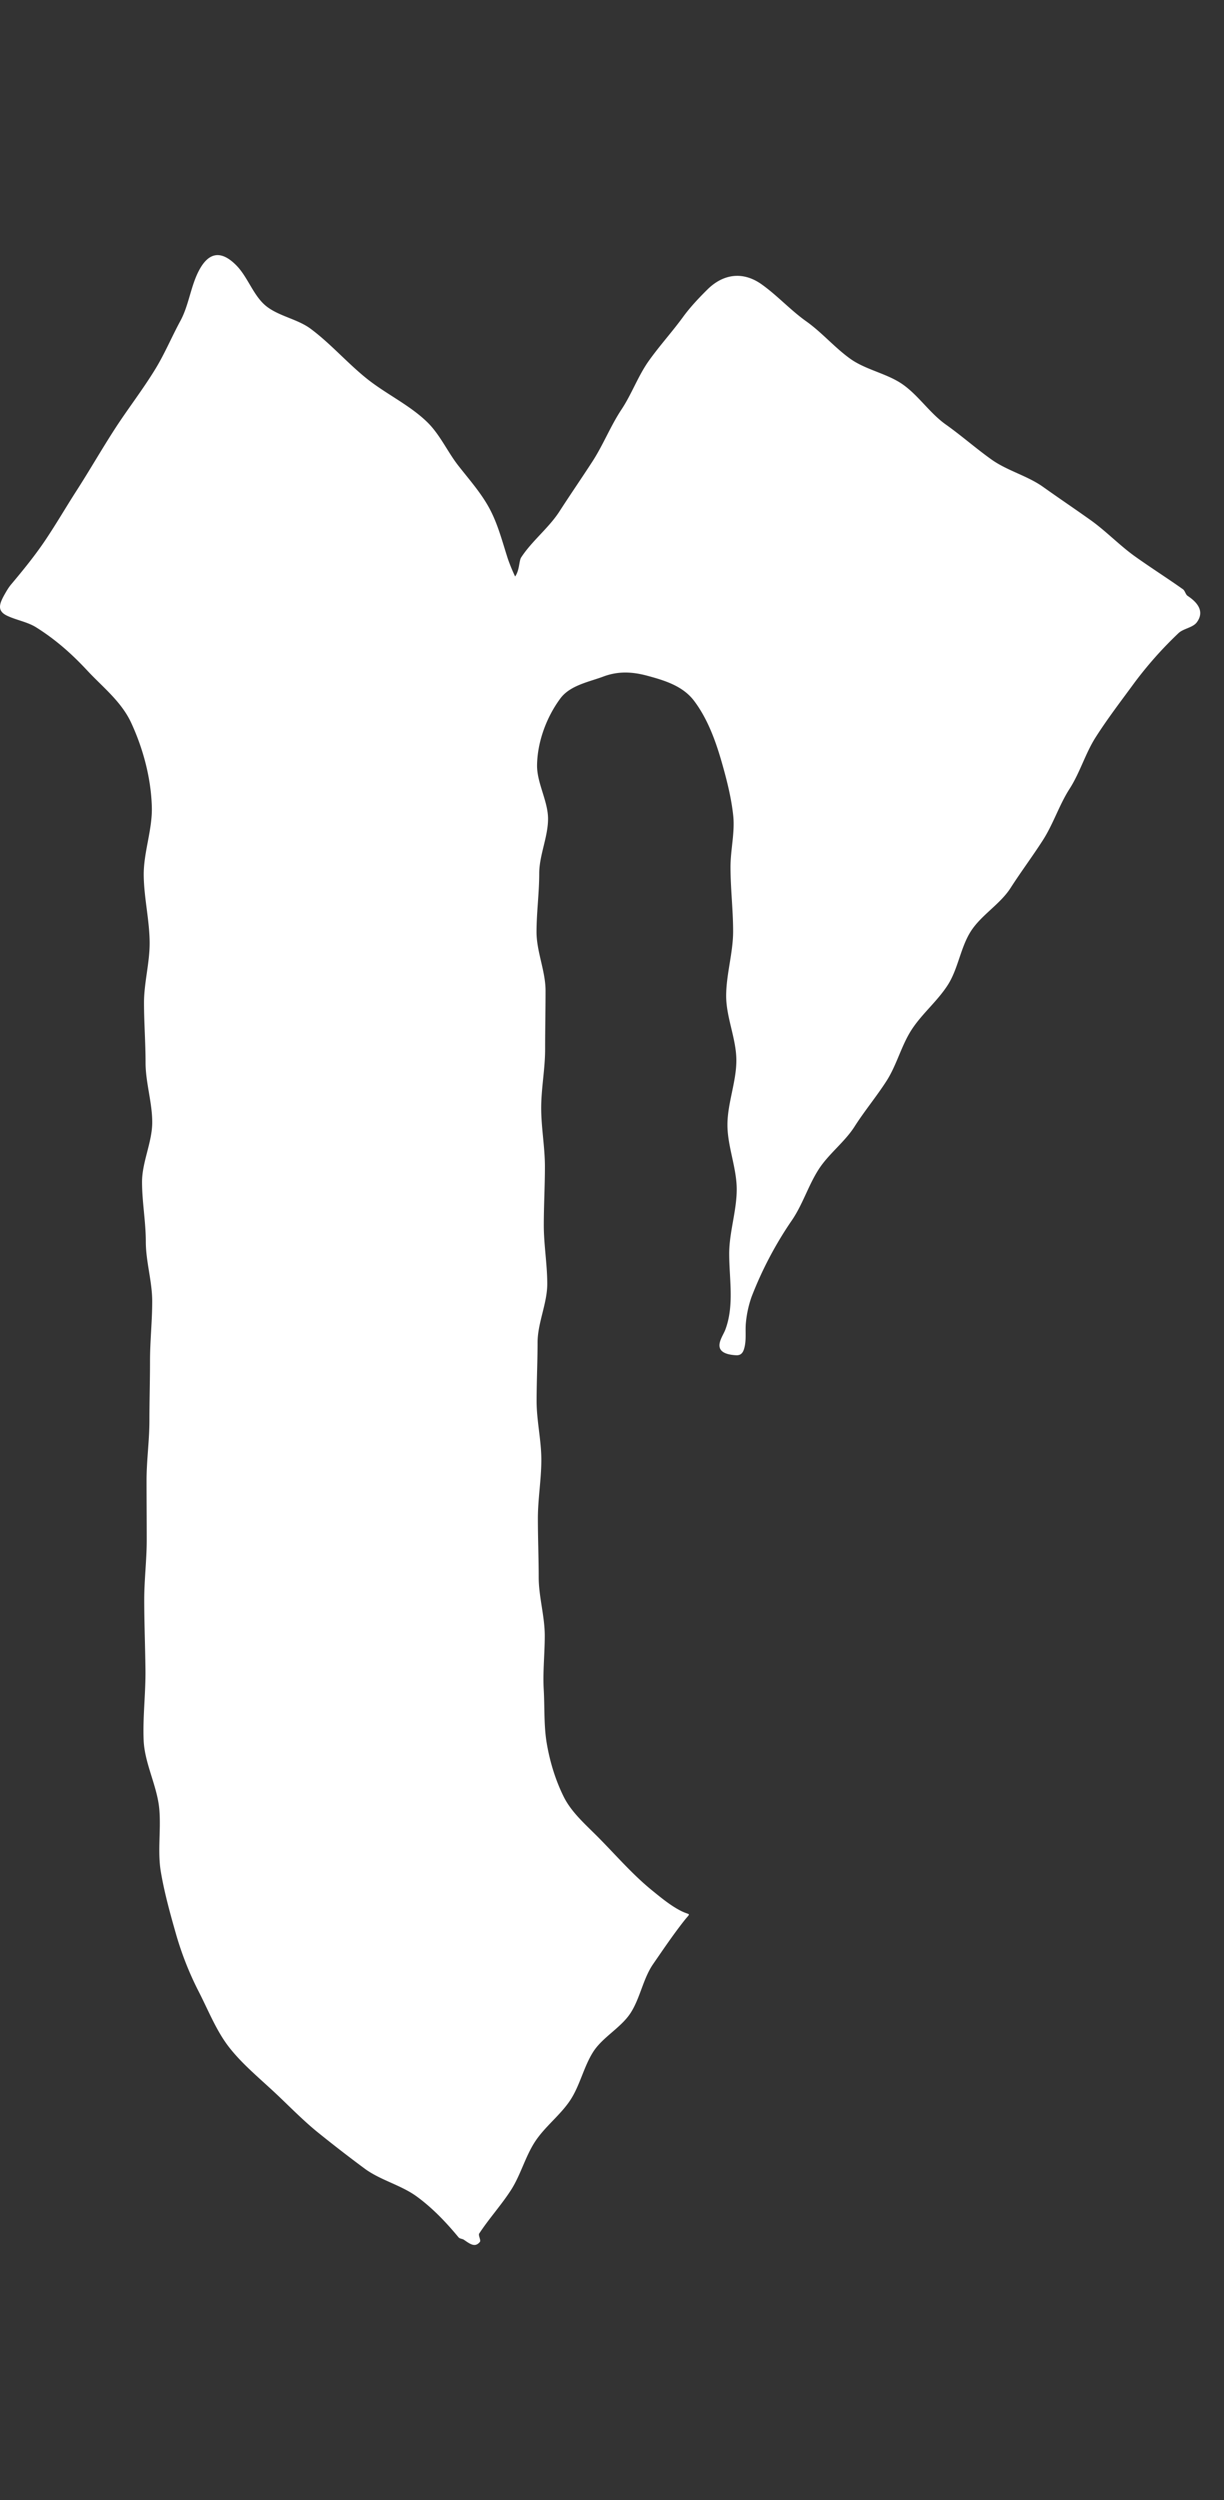 <svg xmlns="http://www.w3.org/2000/svg" width="48" height="98" fill="none"><rect width="100%" height="100%" fill="#333333" stroke="none"/><path fill="#fff" d="M20.198 22.602c.178-.243.153-.614.239-.749.424-.653 1.083-1.154 1.505-1.81.422-.654.864-1.296 1.288-1.949.424-.653.712-1.394 1.143-2.044.4-.603.65-1.314 1.07-1.905.42-.59.912-1.13 1.34-1.716.278-.383.626-.753.965-1.087.627-.617 1.398-.71 2.12-.196.616.438 1.133 1.013 1.749 1.45.616.436 1.118 1.034 1.733 1.472.616.438 1.447.572 2.063 1.009.616.438 1.055 1.122 1.672 1.56.616.437 1.185.94 1.8 1.378.616.438 1.404.633 2.02 1.071.615.438 1.242.86 1.858 1.298.615.438 1.143.998 1.759 1.436.615.438 1.254.843 1.87 1.28.08.058.1.204.182.258.417.275.661.627.36 1.035-.154.212-.532.245-.72.427a15.167 15.167 0 0 0-1.732 1.95c-.509.695-1.043 1.391-1.509 2.12-.407.635-.62 1.394-1.028 2.029-.407.634-.64 1.381-1.048 2.016-.407.634-.861 1.24-1.268 1.874-.407.635-1.146 1.058-1.554 1.692-.408.635-.499 1.473-.906 2.108-.407.636-1.023 1.137-1.43 1.771-.393.615-.574 1.364-.966 1.98-.393.615-.865 1.179-1.257 1.794-.391.616-1.024 1.077-1.417 1.692-.398.624-.62 1.361-1.035 1.974a14.619 14.619 0 0 0-1.591 3.015 4.234 4.234 0 0 0-.219.983c-.035.31.014.62-.043.924-.05.27-.138.393-.345.382-.262-.014-.584-.075-.642-.305-.057-.229.147-.499.225-.71.35-.95.148-1.97.147-2.961-.001-.842.296-1.685.295-2.528 0-.843-.364-1.685-.364-2.527 0-.842.35-1.685.35-2.527 0-.842-.4-1.685-.4-2.527 0-.842.272-1.685.273-2.527 0-.842-.103-1.685-.103-2.527 0-.669.176-1.352.107-2.013-.07-.661-.235-1.33-.417-1.976-.246-.878-.562-1.784-1.113-2.517-.432-.576-1.12-.798-1.838-.99-.588-.159-1.141-.189-1.731.033-.56.21-1.298.34-1.681.857-.54.729-.899 1.692-.913 2.61-.011.707.438 1.42.431 2.127-.007.708-.345 1.413-.346 2.12 0 .766-.106 1.533-.106 2.299s.354 1.533.354 2.299c0 .765-.017 1.532-.017 2.298s-.154 1.533-.154 2.299.146 1.533.146 2.299c0 .765-.044 1.532-.044 2.298s.136 1.533.136 2.299-.38 1.533-.38 2.299c0 .765-.038 1.532-.038 2.298s.186 1.533.186 2.299-.136 1.533-.136 2.299c0 .765.032 1.532.032 2.298s.238 1.533.238 2.299c0 .709-.081 1.415-.04 2.12.04.706 0 1.426.123 2.126.126.726.346 1.433.66 2.065.314.631.88 1.108 1.395 1.632.68.69 1.32 1.431 2.073 2.042.339.275.706.58 1.099.785.412.216.435.05.163.393-.432.547-.825 1.13-1.22 1.702-.396.571-.508 1.332-.884 1.917s-1.1.948-1.473 1.535c-.372.587-.517 1.32-.902 1.898-.39.584-.992 1.03-1.376 1.617-.383.588-.564 1.309-.944 1.899-.38.59-.861 1.115-1.245 1.703-.044.07.078.263.027.327-.188.23-.377.088-.624-.082-.068-.046-.163-.037-.215-.1-.488-.591-1.028-1.155-1.64-1.6-.621-.452-1.435-.64-2.052-1.1a56.19 56.19 0 0 1-1.826-1.413c-.597-.484-1.135-1.044-1.698-1.57-.616-.574-1.274-1.118-1.777-1.762-.503-.644-.82-1.457-1.2-2.196a12.511 12.511 0 0 1-.903-2.307c-.224-.787-.44-1.573-.576-2.374-.136-.802.009-1.634-.06-2.447-.078-.914-.579-1.8-.615-2.717-.037-.916.082-1.84.071-2.756-.01-.916-.048-1.834-.048-2.75 0-.78.098-1.56.098-2.34 0-.78-.007-1.559-.007-2.339s.112-1.56.112-2.339c0-.78.024-1.56.024-2.34 0-.779.086-1.559.086-2.338 0-.78-.251-1.56-.251-2.34 0-.78-.148-1.559-.148-2.339s.4-1.56.4-2.339c0-.78-.262-1.56-.262-2.339 0-.78-.06-1.56-.061-2.34-.001-.779.221-1.559.221-2.338 0-.889-.223-1.776-.232-2.666-.009-.89.342-1.785.318-2.674-.03-1.123-.335-2.278-.813-3.309-.387-.83-1.118-1.396-1.715-2.037-.597-.643-1.232-1.21-2.001-1.693-.344-.217-.758-.28-1.13-.452-.425-.195-.33-.468-.094-.88.074-.129.143-.245.238-.358.478-.568.952-1.152 1.363-1.768.412-.616.786-1.26 1.186-1.882.516-.802.992-1.632 1.51-2.434.518-.801 1.11-1.56 1.605-2.375.363-.597.637-1.253.97-1.867.335-.615.406-1.37.735-1.986.388-.727.878-.784 1.466-.185.45.461.662 1.183 1.16 1.587.5.402 1.231.508 1.747.891.78.58 1.428 1.331 2.184 1.94.755.61 1.682 1.036 2.382 1.713.503.487.8 1.166 1.22 1.705.427.547.895 1.07 1.224 1.68.329.61.5 1.277.715 1.95.053.161.167.457.295.724l-.003.003Z"/></svg>